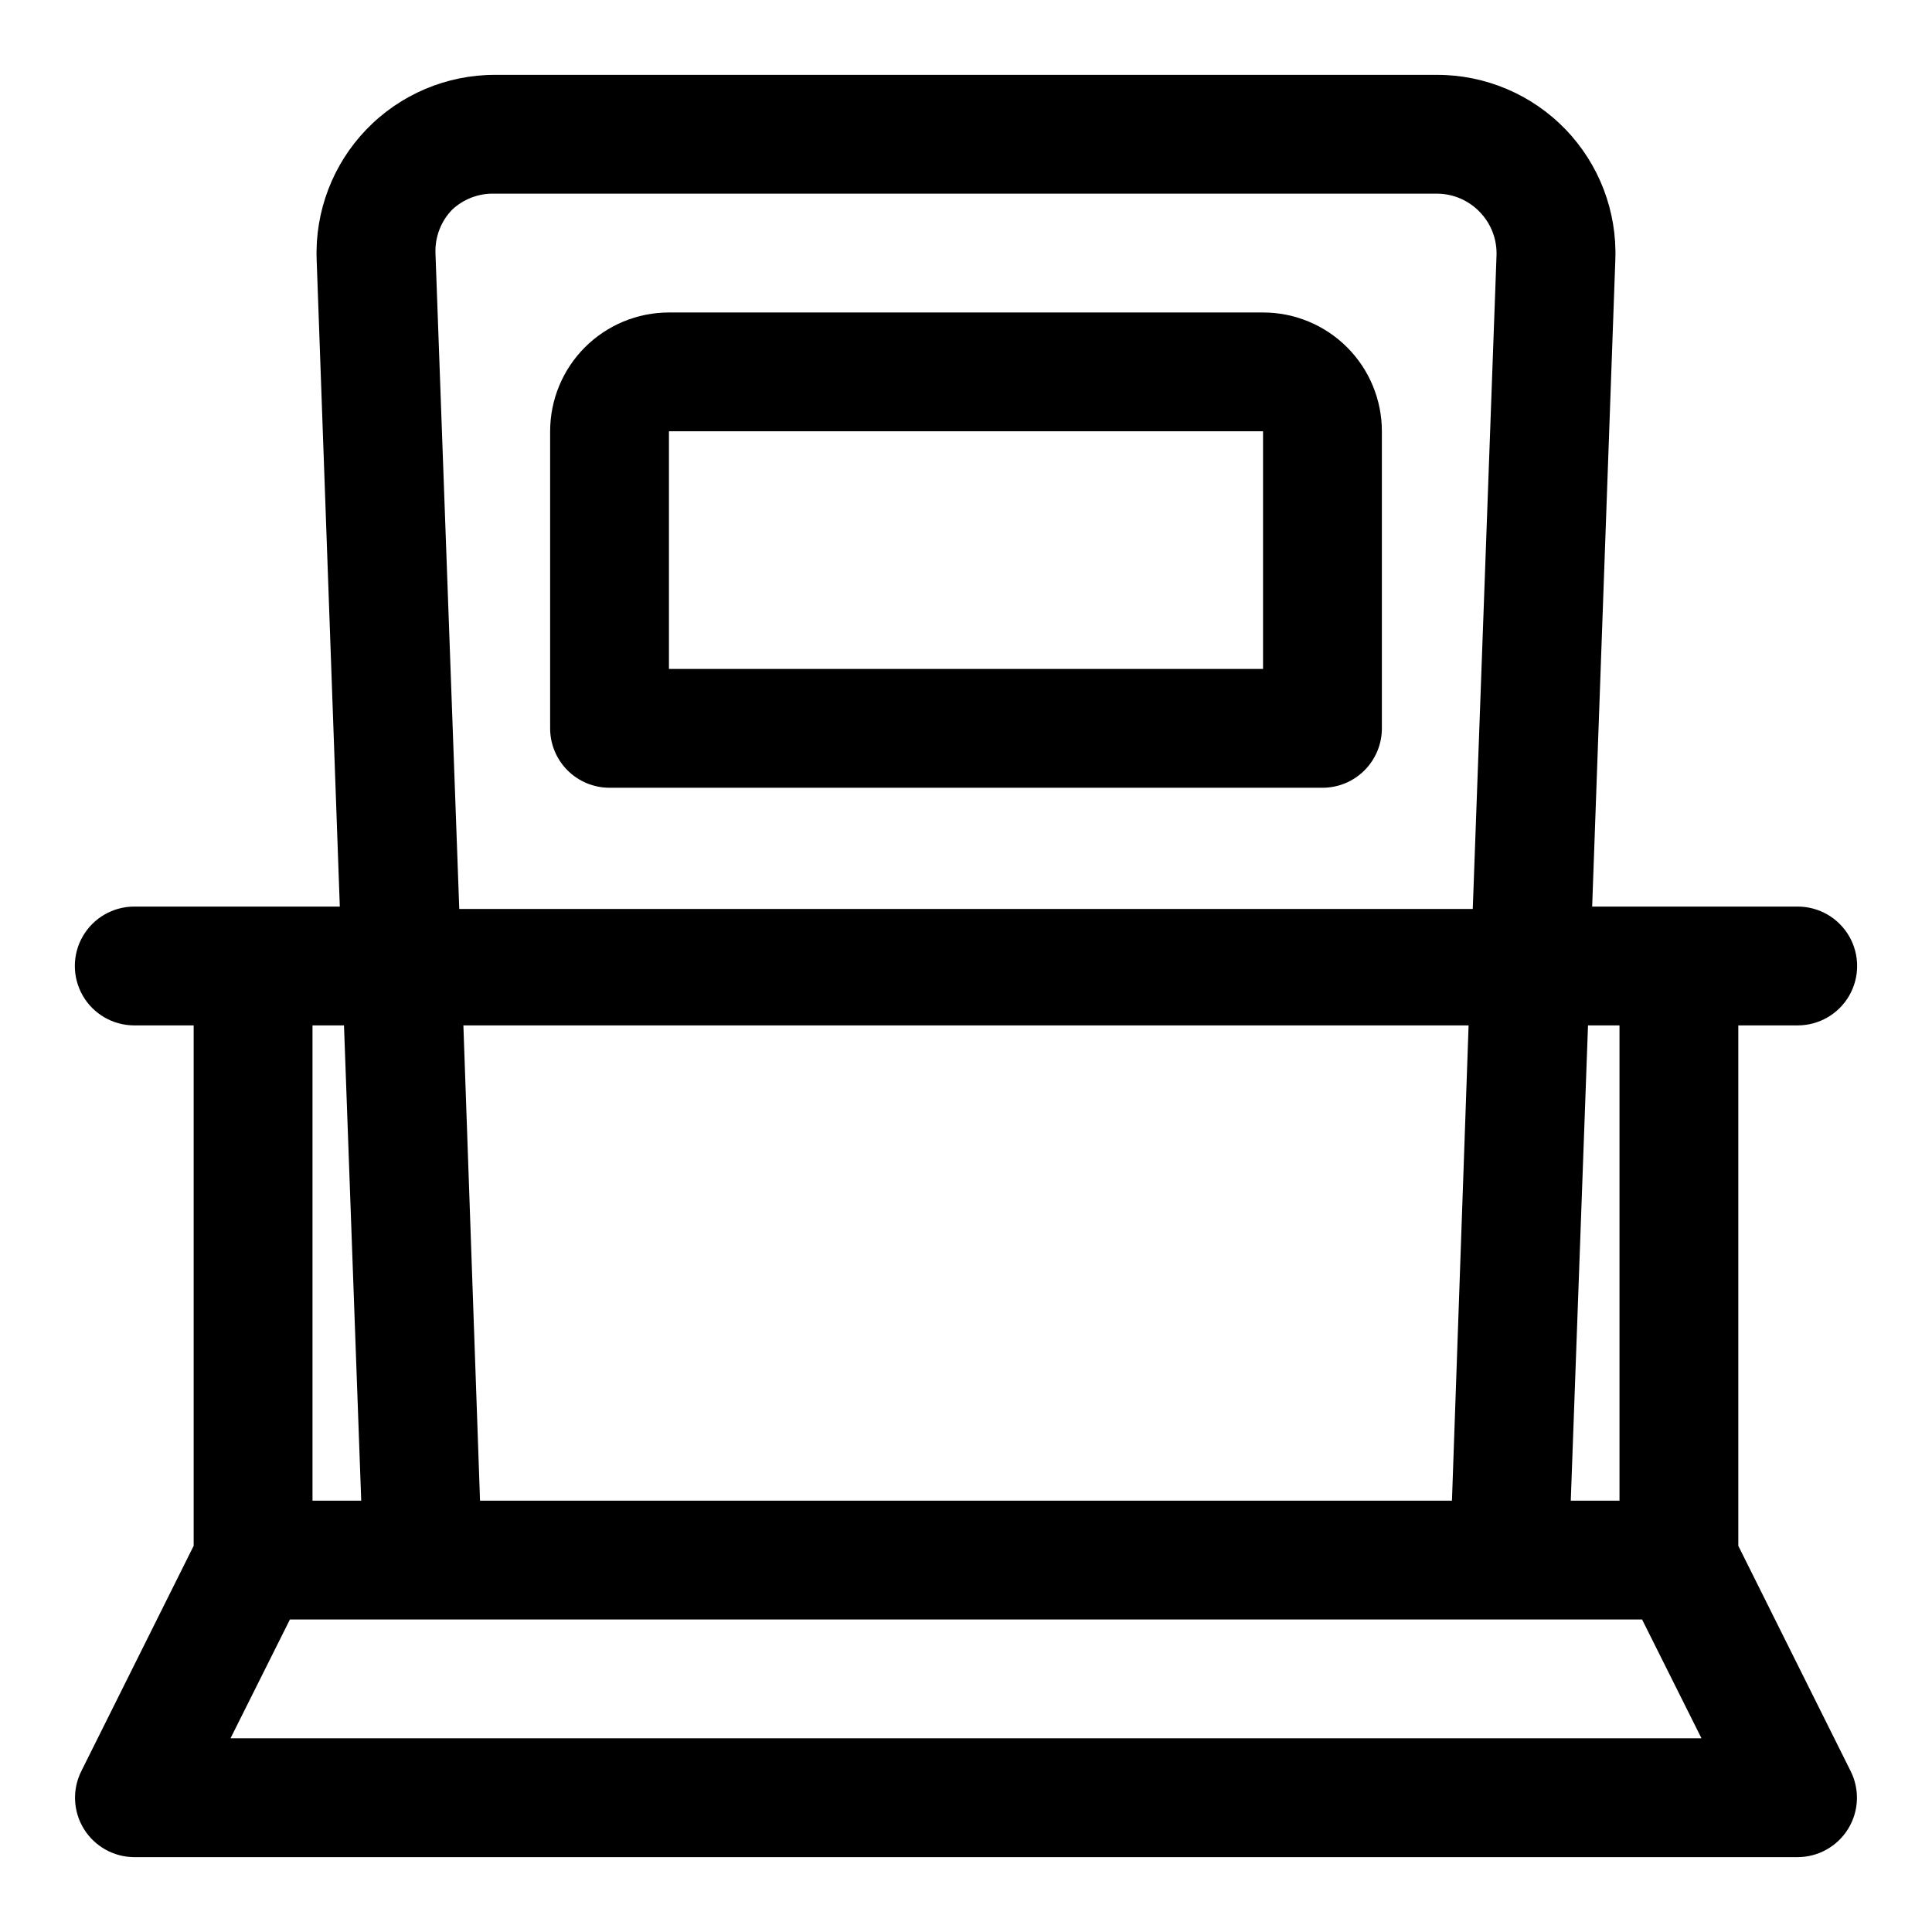 <?xml version="1.0" encoding="UTF-8"?>
<!-- Uploaded to: SVG Find, www.svgrepo.com, Generator: SVG Find Mixer Tools -->
<svg fill="#000000" width="800px" height="800px" version="1.1" viewBox="144 144 512 512" xmlns="http://www.w3.org/2000/svg">
 <g>
  <path d="m478.72 226.81h-157.44c-8.352 0-16.359 3.32-22.266 9.223-5.902 5.906-9.223 13.914-9.223 22.266v78.723c0 4.176 1.66 8.18 4.613 11.133s6.957 4.609 11.133 4.609h188.93c4.176 0 8.184-1.656 11.133-4.609 2.953-2.953 4.613-6.957 4.613-11.133v-78.723c0-8.352-3.316-16.359-9.223-22.266-5.906-5.902-13.914-9.223-22.266-9.223zm0 94.465h-157.44v-62.977h157.44z"/>
  <path d="m604.67 553.66v-137.92h15.742c5.625 0 10.824-3 13.637-7.871s2.812-10.875 0-15.746-8.012-7.871-13.637-7.871h-54.473l6.141-171.45c0.469-12.824-4.297-25.285-13.207-34.523-8.91-9.234-21.195-14.449-34.027-14.441h-249.7c-12.832-0.008-25.117 5.207-34.027 14.441-8.906 9.238-13.676 21.699-13.203 34.523l6.137 171.45h-54.473c-5.625 0-10.824 3-13.637 7.871s-2.812 10.875 0 15.746 8.012 7.871 13.637 7.871h15.742v137.92l-29.754 59.672c-2.457 4.871-2.215 10.668 0.641 15.32 2.856 4.648 7.914 7.492 13.371 7.508h440.83c5.457-0.016 10.516-2.859 13.371-7.508 2.856-4.652 3.098-10.449 0.641-15.32zm-31.488-137.92v125.95h-12.91l4.566-125.95zm-301.97 125.95-4.41-125.95h266.39l-4.41 125.95zm-11.809-330.62c-0.148-4.269 1.441-8.418 4.41-11.492 3.062-2.871 7.141-4.402 11.336-4.254h249.7c4.285 0.02 8.379 1.781 11.336 4.883 2.969 3.074 4.559 7.223 4.41 11.492l-6.297 173.18h-268.59zm-24.242 204.67 4.566 125.95h-12.914v-125.95zm-30.074 188.93 15.742-31.488h358.34l15.742 31.488z"/>
 </g>
</svg>